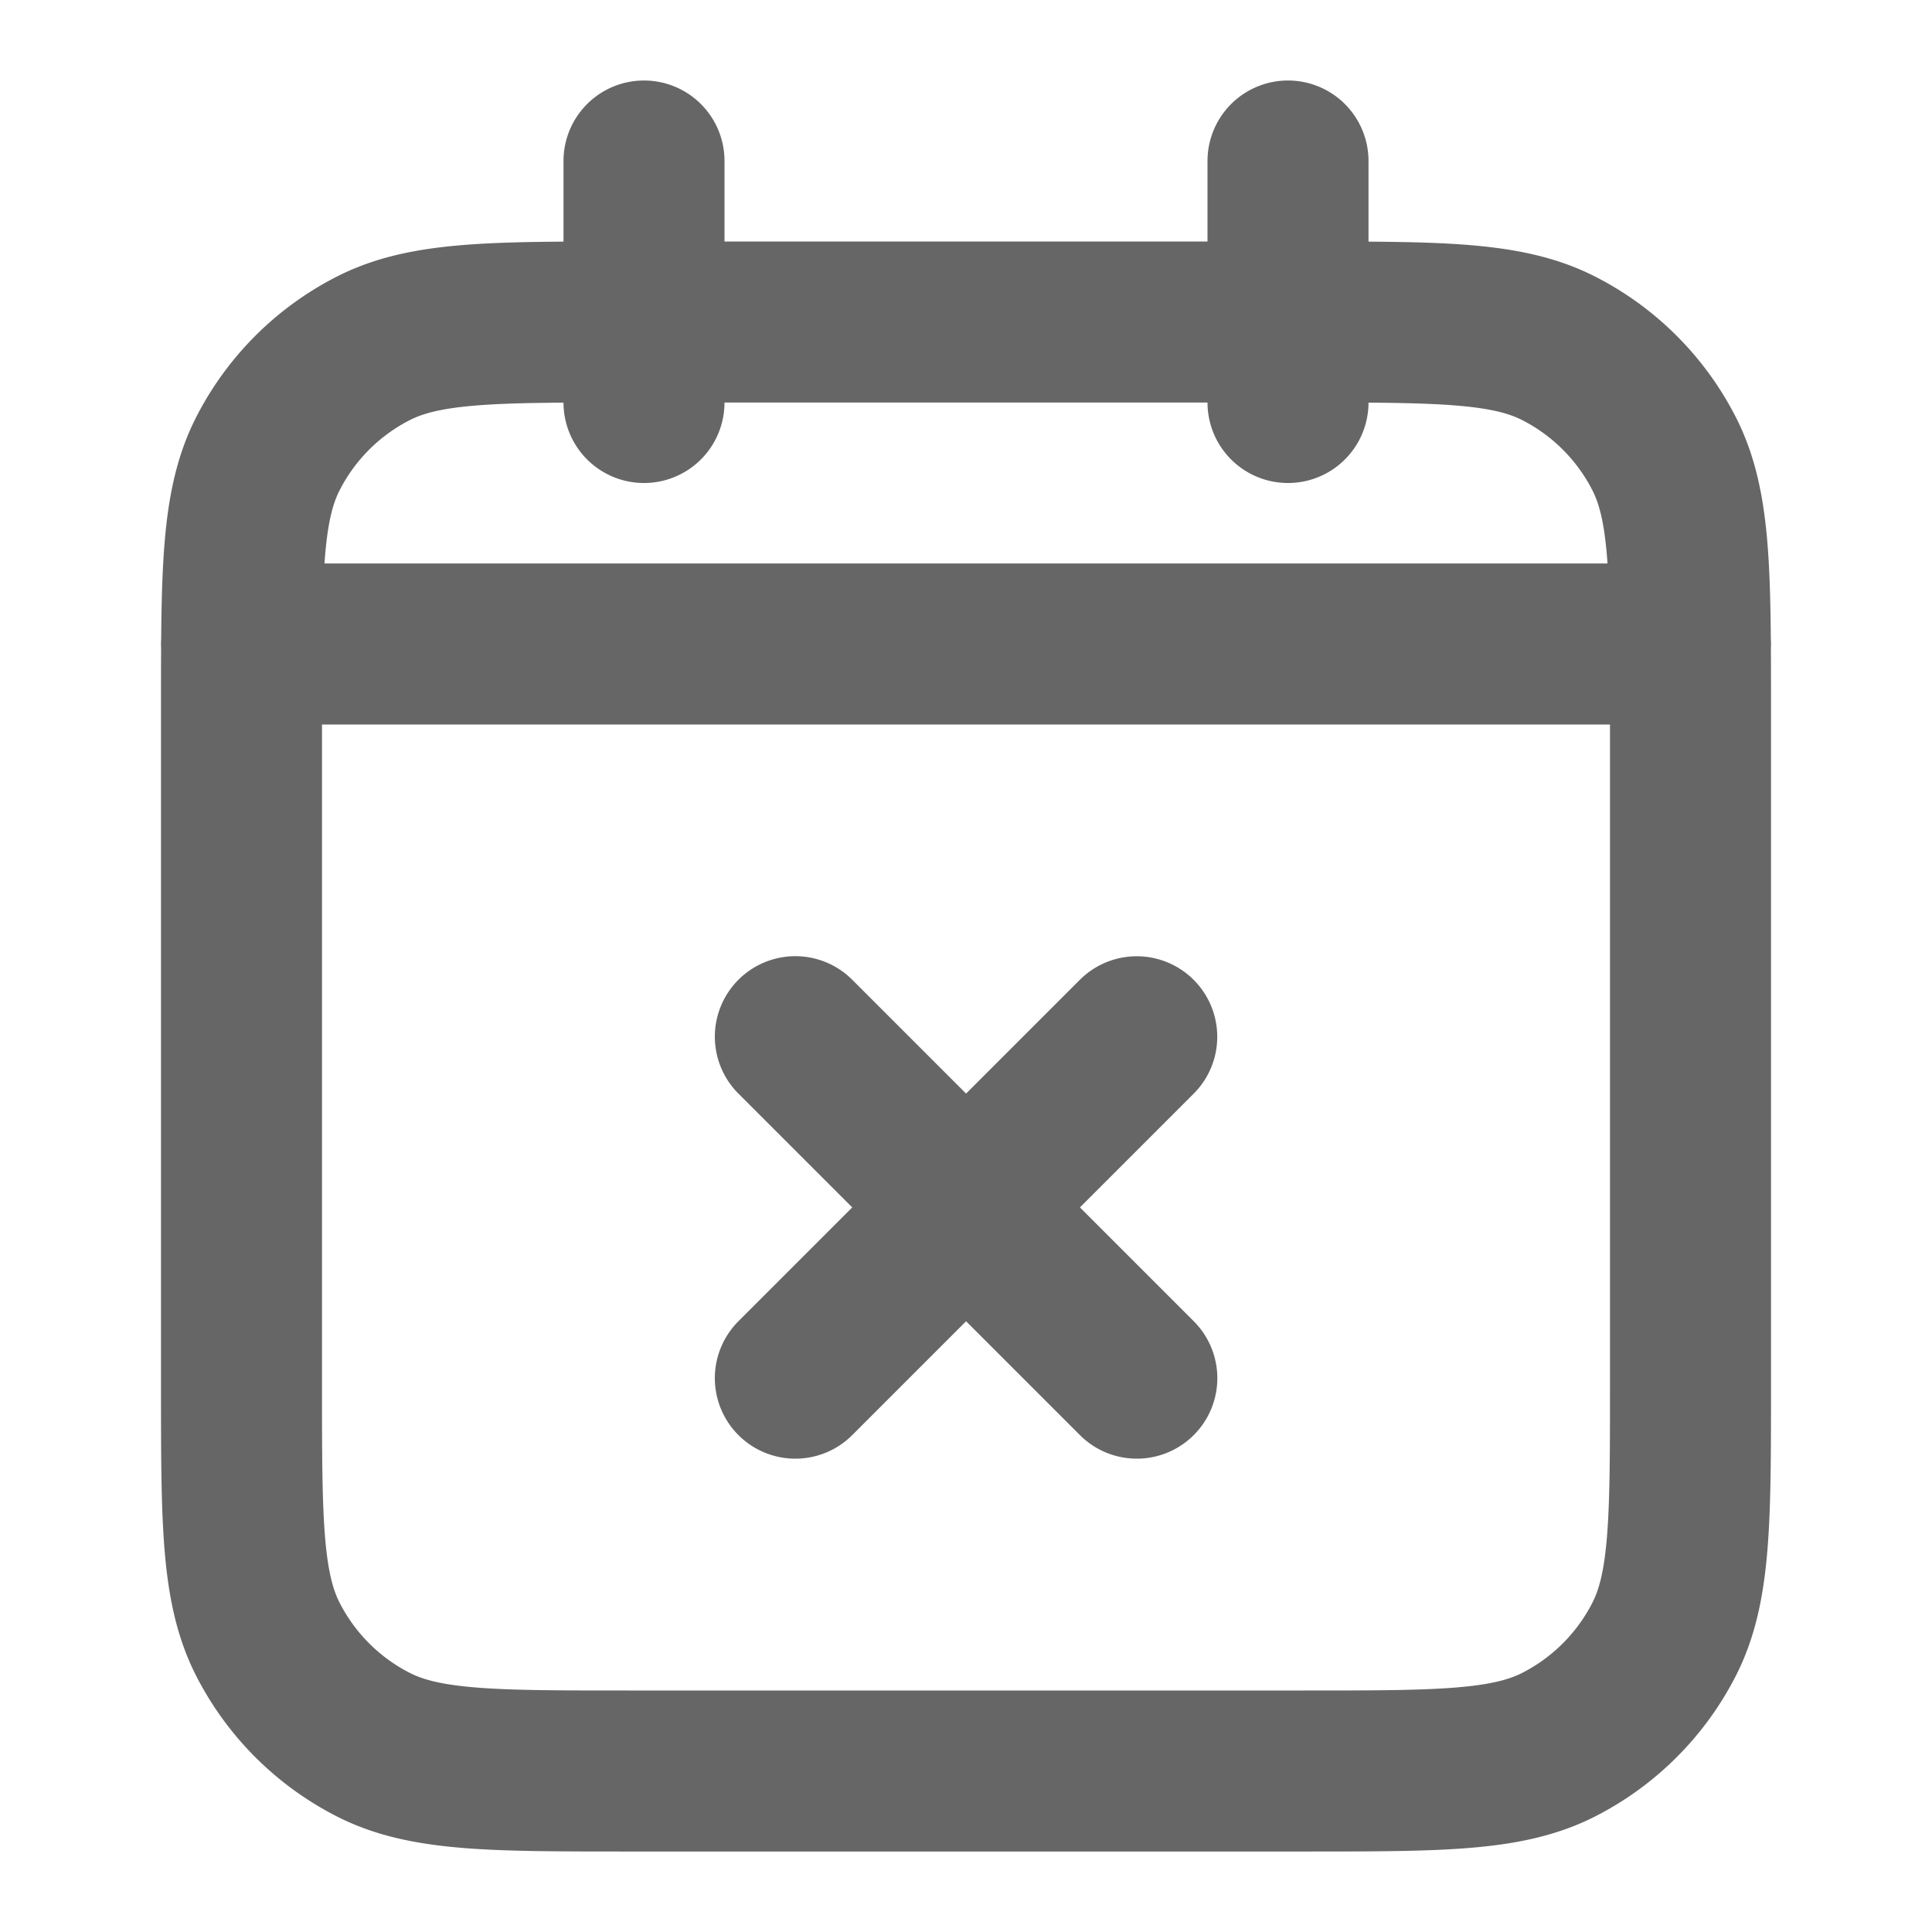 <?xml version="1.0" encoding="UTF-8"?>
<svg xmlns="http://www.w3.org/2000/svg" xmlns:xlink="http://www.w3.org/1999/xlink" width="24" height="24" viewBox="0 0 24 24">
  <defs>
    <path id="b8mwrfwn0a" d="M0 0h24v24H0z"></path>
  </defs>
  <g fill="none" fill-rule="evenodd">
    <mask id="g0gg8qud4b" fill="#fff">
      <use xlink:href="#b8mwrfwn0a"></use>
    </mask>
    <g stroke-linecap="round" stroke-linejoin="round" mask="url(#g0gg8qud4b)">
      <path d="M3 8.8c0-1.68 0-2.52.327-3.162a3 3 0 0 1 1.311-1.311C5.28 4 6.12 4 7.8 4h8.4c1.68 0 2.52 0 3.162.327a3 3 0 0 1 1.311 1.311C21 6.28 21 7.12 21 8.8v8.4c0 1.68 0 2.52-.327 3.162a3 3 0 0 1-1.311 1.311C18.72 22 17.88 22 16.2 22H7.8c-1.68 0-2.52 0-3.162-.327a3 3 0 0 1-1.311-1.311C3 19.72 3 18.88 3 17.2V8.8zM3 8h18m-5-3V2M8 5V2M14.121 12.879 9.88 17.12m0-4.242 4.242 4.242" stroke="#666" stroke-width="2"></path>
    </g>
  </g>
</svg>
